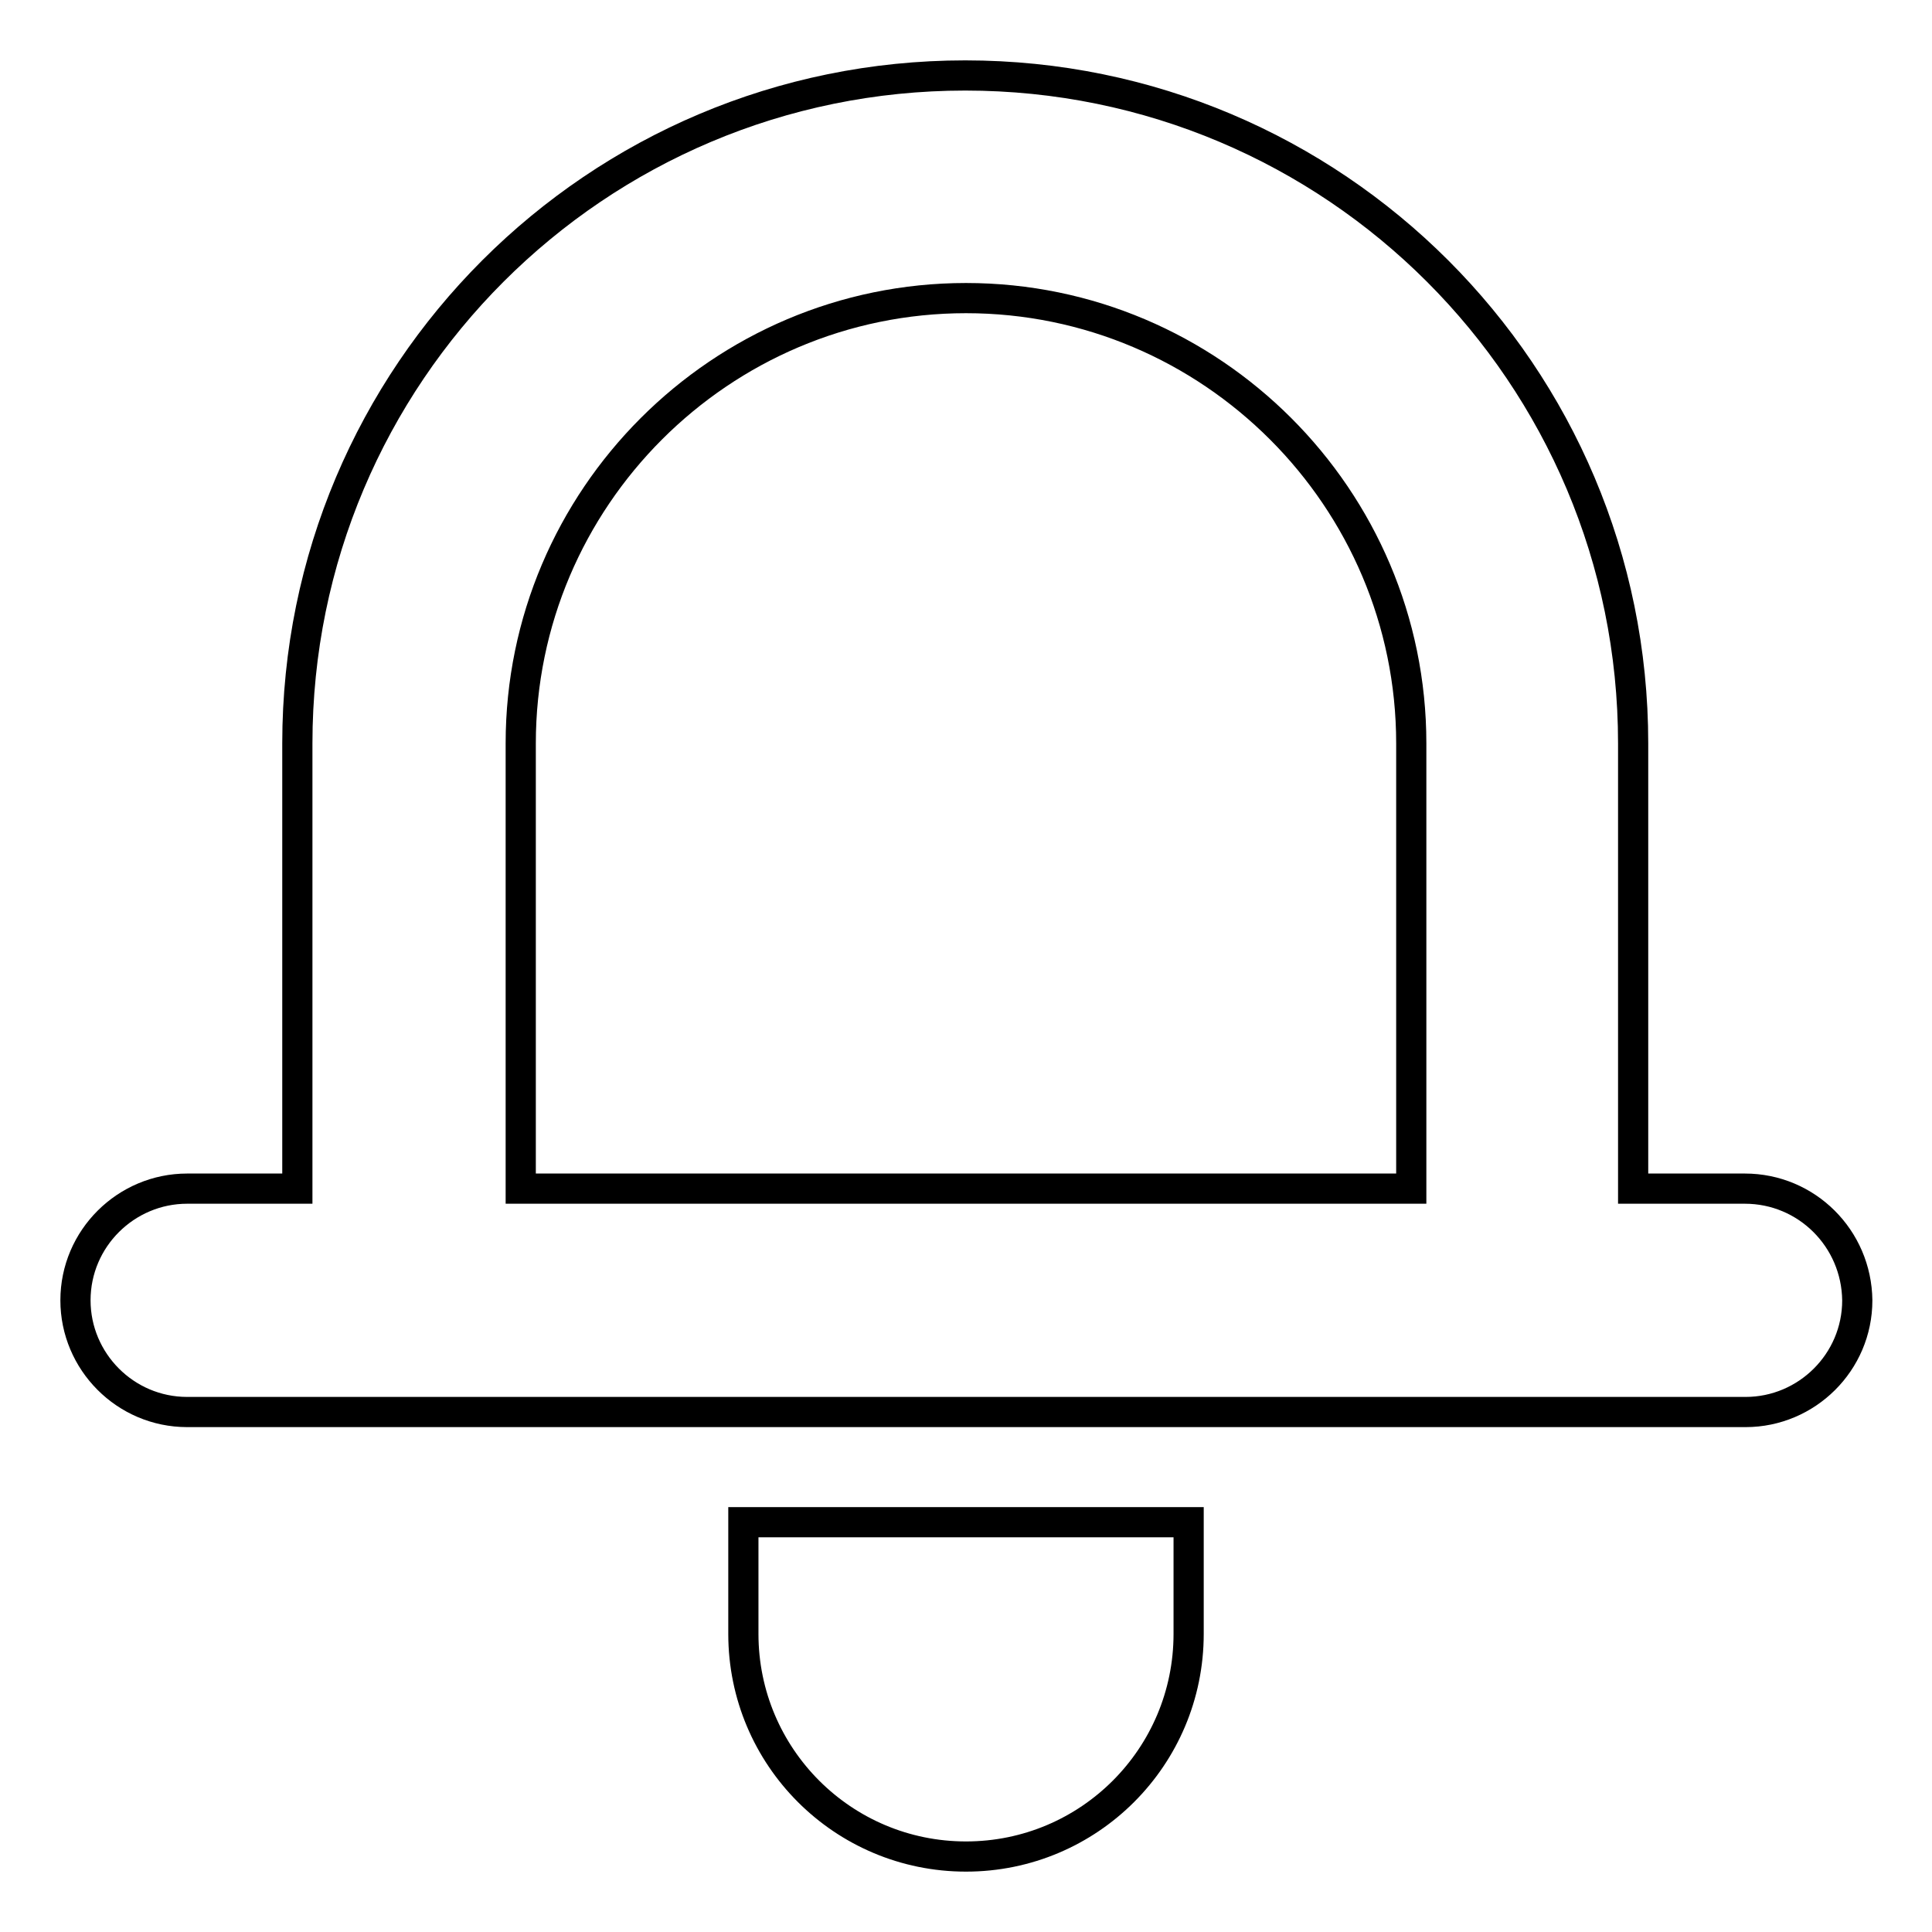 <?xml version="1.0" encoding="utf-8"?>
<!-- Svg Vector Icons : http://www.onlinewebfonts.com/icon -->
<!DOCTYPE svg PUBLIC "-//W3C//DTD SVG 1.1//EN" "http://www.w3.org/Graphics/SVG/1.1/DTD/svg11.dtd">
<svg version="1.1" xmlns="http://www.w3.org/2000/svg" xmlns:xlink="http://www.w3.org/1999/xlink" x="0px" y="0px" viewBox="0 0 256 256" enable-background="new 0 0 256 256" xml:space="preserve">
<g><g><g><path stroke-width="4" fill-opacity="0" stroke="#000000"  d="M231.2,157.5h-14.8v-59c0-48.9-39.6-88.5-88.5-88.5c-48.9,0-88.5,39.6-88.5,88.5v59H24.8c-8.1,0-14.8,6.6-14.8,14.8c0,8.1,6.6,14.8,14.8,14.8h206.5c8.1,0,14.8-6.6,14.8-14.8C246,164.1,239.4,157.5,231.2,157.5z M187,157.5H69v-59c0-32.5,26.5-59,59-59s59,26.5,59,59V157.5L187,157.5z"/><path stroke-width="4" fill-opacity="0" stroke="#000000"  d="M98.5,216.5c0,16.3,13.2,29.5,29.5,29.5c16.3,0,29.5-13.2,29.5-29.5v-14.8h-59V216.5z"/></g></g></g>
</svg>